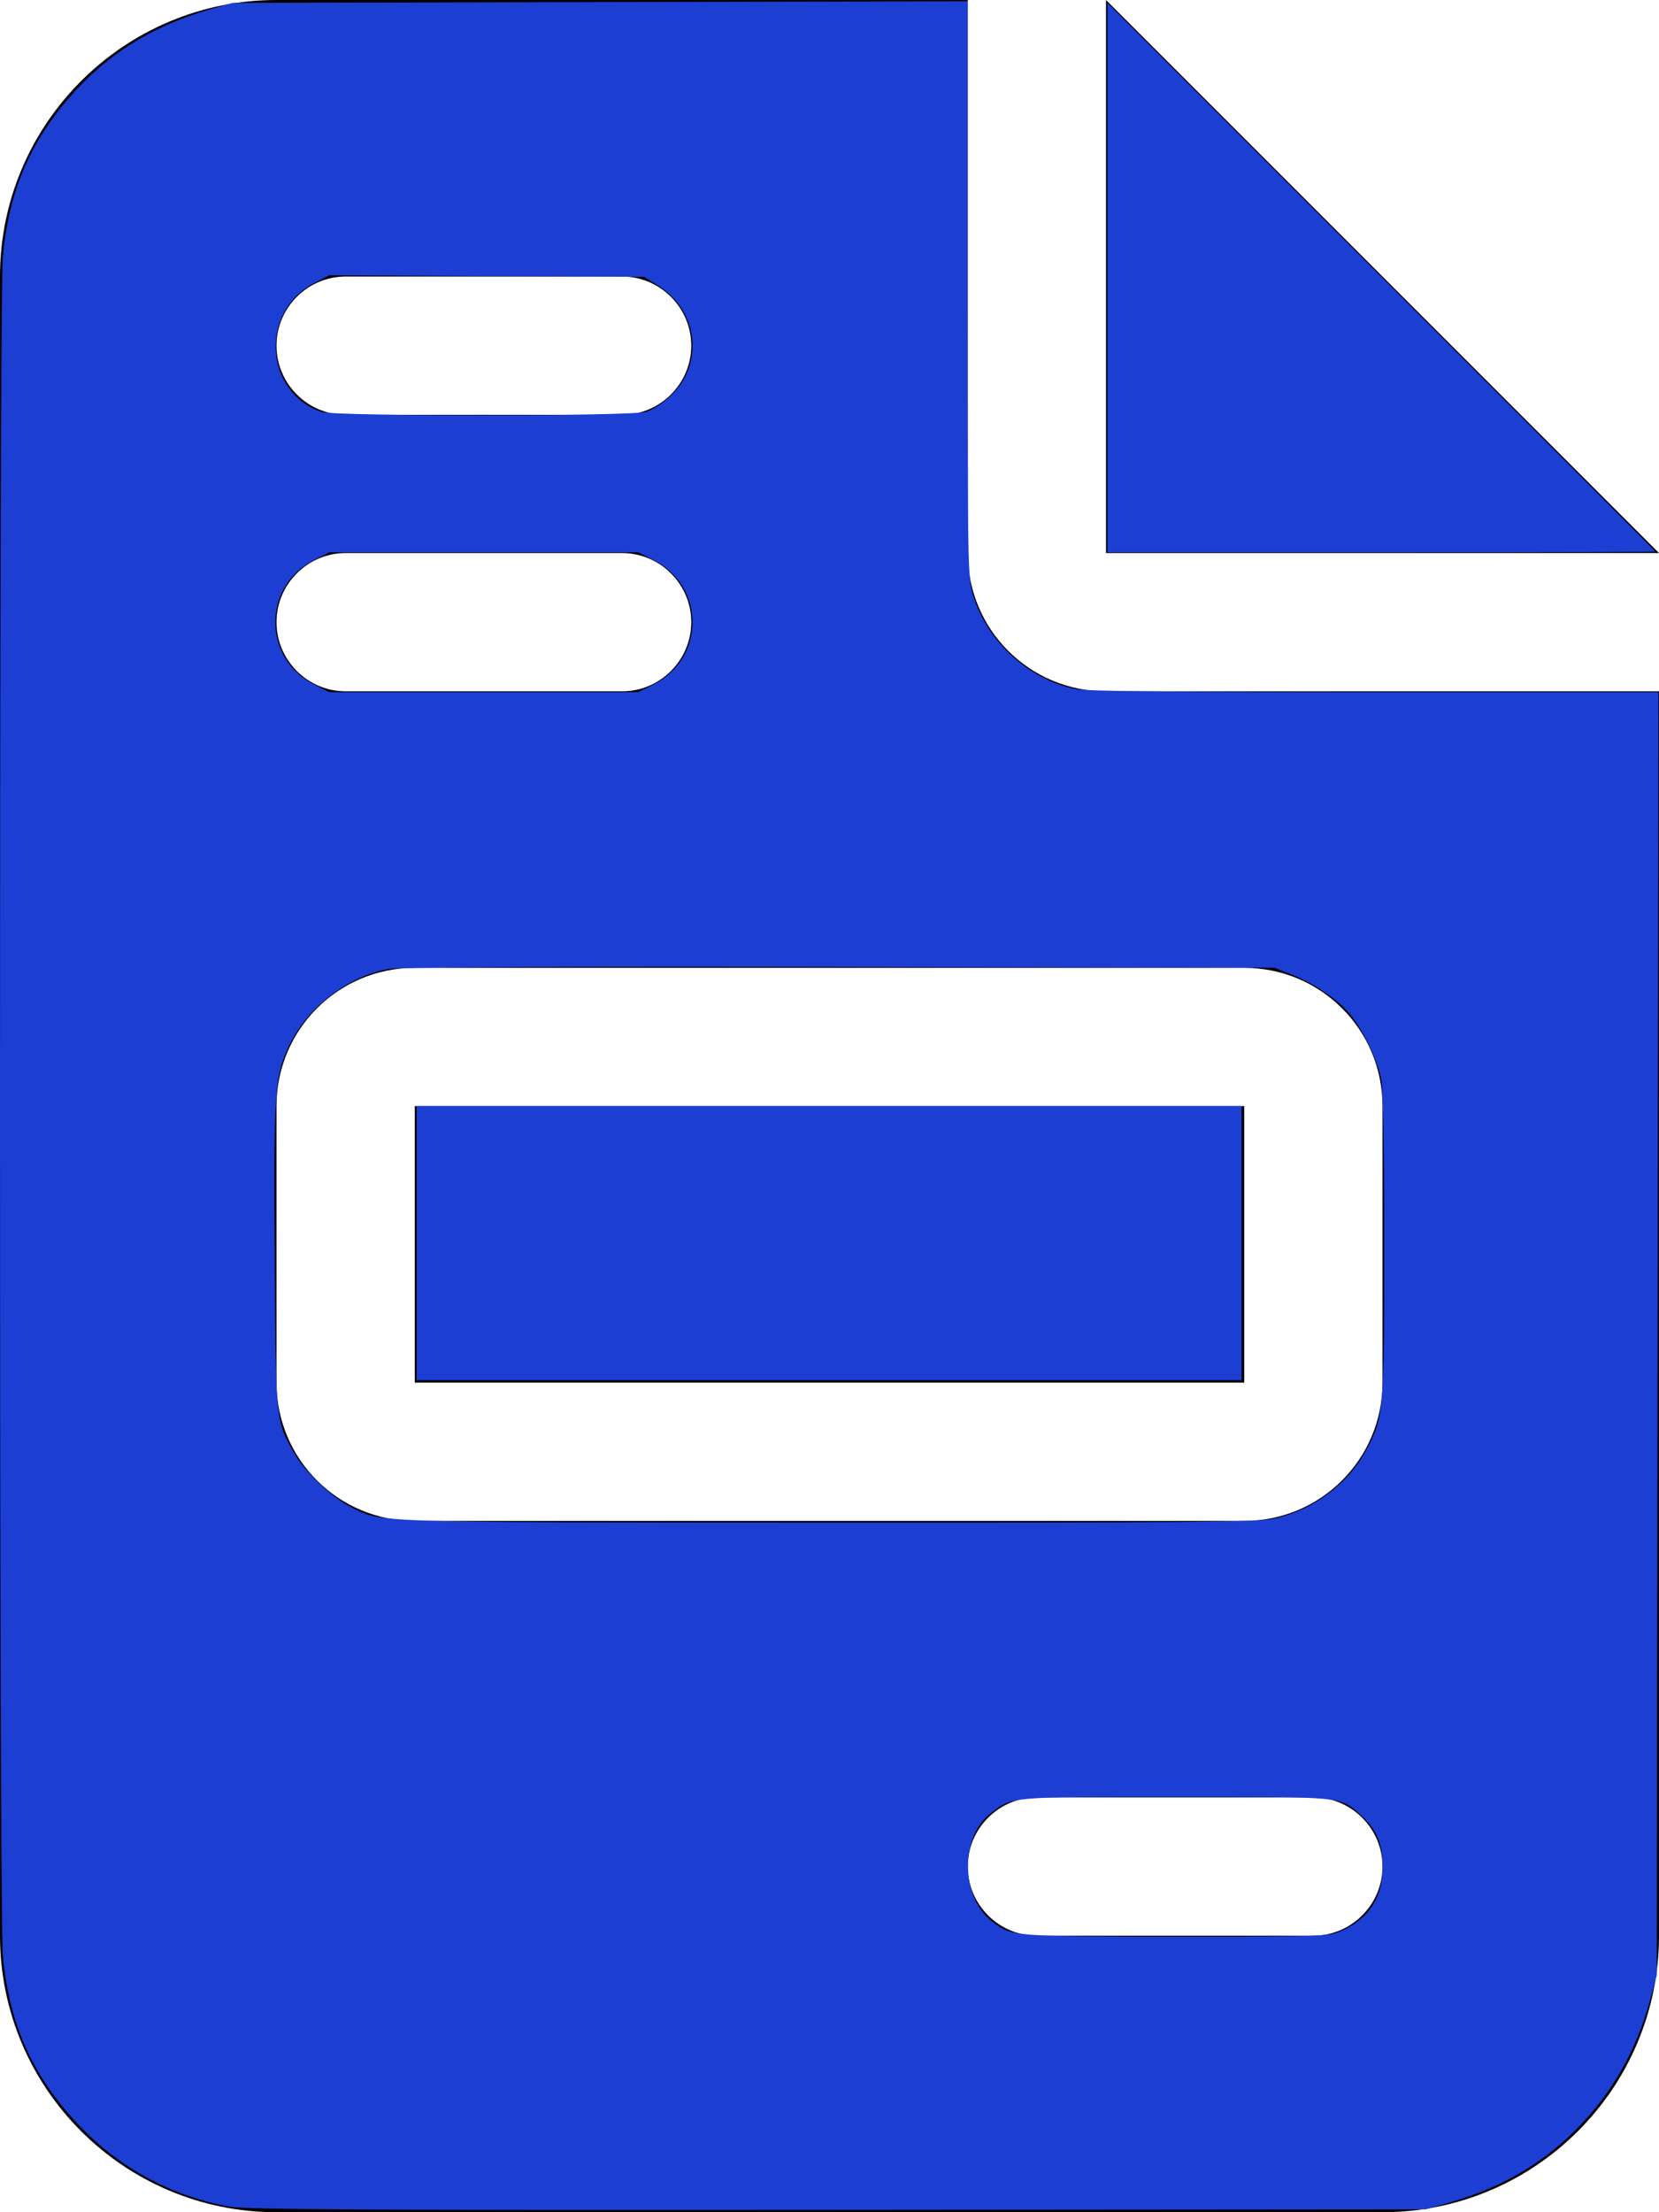 <?xml version="1.0" encoding="UTF-8" standalone="no"?>
<svg
   viewBox="0 0 384 512"
   version="1.1"
   id="svg1803"
   xmlns="http://www.w3.org/2000/svg"
   xmlns:svg="http://www.w3.org/2000/svg">
  <defs
     id="defs1807" />
  <!--! Font Awesome Free 6.2.1 by @fontawesome - https://fontawesome.com License - https://fontawesome.com/license/free (Icons: CC BY 4.0, Fonts: SIL OFL 1.1, Code: MIT License) Copyright 2022 Fonticons, Inc. -->
  <path
     d="M64 0C28.7 0 0 28.7 0 64V448c0 35.3 28.7 64 64 64H320c35.3 0 64-28.7 64-64V160H256c-17.7 0-32-14.3-32-32V0H64zM256 0V128H384L256 0zM80 64h64c8.8 0 16 7.2 16 16s-7.2 16-16 16H80c-8.8 0-16-7.2-16-16s7.2-16 16-16zm0 64h64c8.8 0 16 7.2 16 16s-7.2 16-16 16H80c-8.8 0-16-7.2-16-16s7.2-16 16-16zm16 96H288c17.7 0 32 14.3 32 32v64c0 17.7-14.3 32-32 32H96c-17.7 0-32-14.3-32-32V256c0-17.7 14.3-32 32-32zm0 32v64H288V256H96zM240 416h64c8.8 0 16 7.2 16 16s-7.2 16-16 16H240c-8.8 0-16-7.2-16-16s7.2-16 16-16z"
     id="path1801" />
  <path
     style="fill:#1c3ed3;stroke-width:0.661"
     d="M 53.077,510.698 C 39.737,508.262 27.75,501.808 18.462,492.06 7.527,480.584 2.079,468.491 0.659,452.542 c -0.879,-9.867 -0.879,-383.216 0,-393.084 C 2.079,43.509 7.527,31.416 18.462,19.94 26.516,11.488 36.545,5.591 48.791,2.108 L 53.843,0.671 138.901,0.484 223.959,0.297 V 66.969 c 0,64.401 0.044,66.815 1.298,70.871 3.312,10.717 12.784,19.374 23.674,21.639 2.413,0.502 23.92,0.728 69.215,0.728 h 65.714 l -0.191,148.48 -0.191,148.48 -1.47,5.479 c -3.191,11.893 -9.006,22.067 -17.356,30.368 -8.145,8.097 -17.485,13.44 -29.435,16.84 l -5.225,1.486 -136.093,0.111 C 84.324,511.54 56.885,511.393 53.077,510.698 Z M 310.503,446.873 c 6.439,-2.914 9.54,-7.73 9.54,-14.811 0,-5.437 -1.478,-8.825 -5.324,-12.202 -4.667,-4.098 -3.45,-3.984 -42.533,-3.984 -38.802,0 -37.791,-0.088 -42.812,3.742 -7.217,5.505 -7.068,19.497 0.268,25.092 4.563,3.48 4.543,3.479 42.545,3.494 34.162,0.014 35.444,-0.031 38.317,-1.331 z m -15.677,-95.389 c 9.035,-1.915 17.21,-7.998 21.441,-15.956 4.012,-7.544 4.125,-8.839 4.136,-47.231 0.006,-20.787 -0.26,-36.189 -0.661,-38.317 -0.868,-4.604 -4.467,-12.067 -7.498,-15.546 -2.945,-3.381 -8.075,-6.811 -13.302,-8.895 l -3.964,-1.58 -100.697,-0.178 c -65.877,-0.116 -101.971,0.054 -104.382,0.491 -9.414,1.709 -18.676,8.826 -22.898,17.597 -3.45,7.166 -3.697,10.737 -3.424,49.481 0.266,37.732 0.236,37.431 4.511,44.964 2.455,4.326 8.651,10.216 13.142,12.492 7.215,3.656 3.639,3.54 110.357,3.584 83.385,0.035 99.463,-0.107 103.239,-0.907 z M 151.33,158.39 c 11.941,-6.056 11.941,-22.682 0,-28.738 l -3.582,-1.817 H 111.979 76.211 l -3.582,1.817 c -11.876,6.023 -11.876,22.715 0,28.738 l 3.582,1.817 h 35.768 35.768 z m -1.775,-63.079 c 1.569,-0.47 4.016,-2.073 5.798,-3.799 7.686,-7.442 6.22,-19.704 -3.042,-25.432 l -3.23,-1.998 -36.447,-0.181 -36.447,-0.181 -3.563,1.861 c -12.522,6.542 -11.46,25.146 1.698,29.746 3.022,1.056 71.702,1.042 75.232,-0.016 z"
     id="path2721" />
  <path
     style="fill:#1c3ed3;stroke-width:0.661"
     d="M 96.454,287.711 V 256 h 95.463 95.463 v 31.711 31.711 H 191.917 96.454 Z"
     id="path2723" />
  <path
     style="fill:#1c3ed3;stroke-width:0.661"
     d="M 256.33,64.249 V 0.663 L 319.752,64.083 c 34.882,34.881 63.422,63.494 63.422,63.586 0,0.091 -28.54,0.166 -63.422,0.166 h -63.422 z"
     id="path2725" />
</svg>
